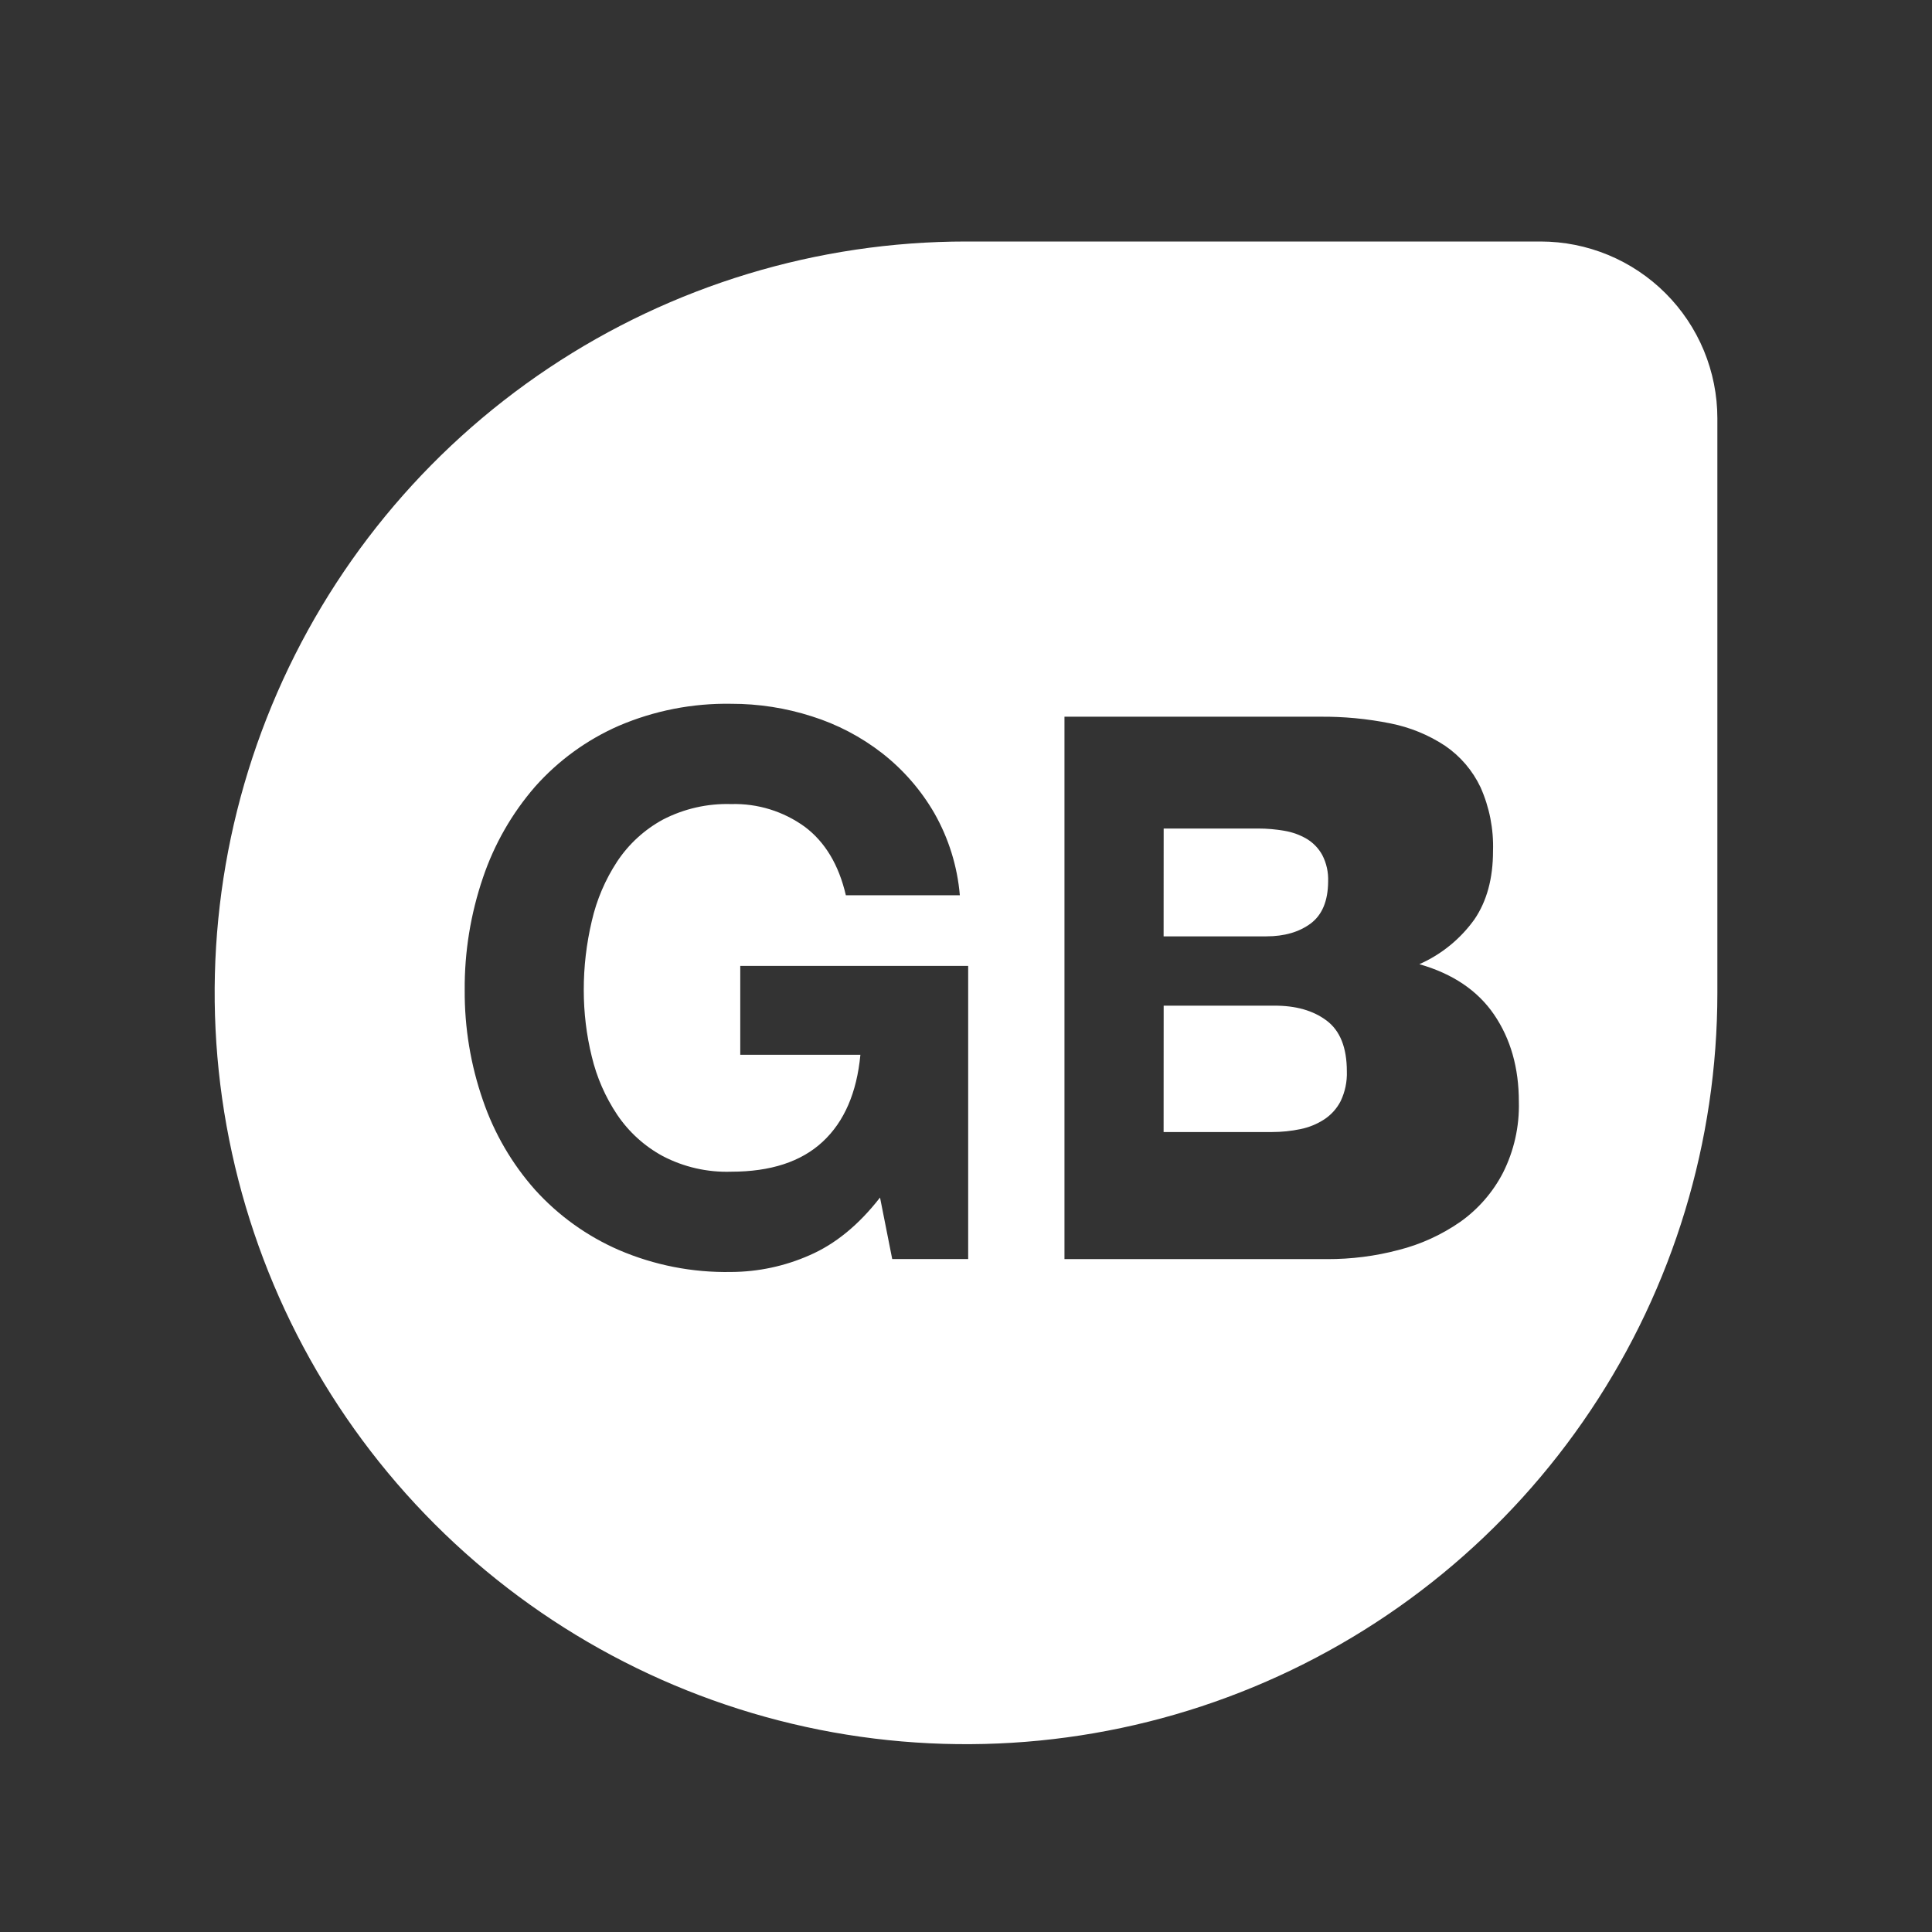 <svg width="32" height="32" viewBox="0 0 32 32" fill="none" xmlns="http://www.w3.org/2000/svg">
<rect x="0" y="0" width="32" height="32" fill="#333333" stroke="none"/>
<path d="M20.974 15.509H19.273L19.274 13.723H20.843C20.988 13.723 21.133 13.736 21.276 13.761C21.406 13.783 21.531 13.828 21.645 13.895C21.752 13.96 21.841 14.052 21.901 14.162C21.971 14.297 22.004 14.448 21.998 14.601C21.996 14.921 21.9 15.153 21.709 15.296C21.518 15.438 21.273 15.509 20.974 15.509Z" fill="white"/>
<path d="M21.07 18.75H19.273L19.274 16.657H21.103C21.461 16.655 21.751 16.737 21.974 16.905C22.197 17.073 22.308 17.353 22.308 17.745C22.314 17.915 22.279 18.083 22.206 18.237C22.143 18.36 22.049 18.465 21.933 18.541C21.813 18.619 21.678 18.674 21.538 18.702C21.384 18.734 21.227 18.75 21.07 18.75Z" fill="white"/>
<path fill-rule="evenodd" clip-rule="evenodd" d="M25.516 4H16.001C13.54 4 11.133 4.73 9.087 6.097C7.04 7.464 5.445 9.408 4.503 11.682C3.561 13.956 3.314 16.458 3.795 18.872C4.275 21.286 5.46 23.503 7.2 25.244C8.941 26.984 11.158 28.169 13.572 28.65C15.986 29.13 18.488 28.884 20.762 27.942C23.036 27 24.98 25.405 26.347 23.358C27.715 21.312 28.445 18.906 28.445 16.445V6.929C28.445 6.545 28.369 6.164 28.222 5.808C28.075 5.453 27.859 5.13 27.587 4.858C27.315 4.586 26.992 4.37 26.637 4.223C26.282 4.076 25.901 4 25.516 4ZM14.576 19.835C14.224 20.288 13.834 20.607 13.406 20.792C12.998 20.972 12.557 21.066 12.11 21.068C11.471 21.08 10.836 20.956 10.248 20.703C9.722 20.474 9.25 20.135 8.864 19.709C8.48 19.277 8.186 18.772 7.999 18.225C7.795 17.638 7.693 17.021 7.697 16.4C7.692 15.767 7.795 15.138 7.999 14.538C8.186 13.983 8.48 13.47 8.864 13.028C9.247 12.597 9.72 12.253 10.248 12.022C10.836 11.77 11.471 11.646 12.11 11.657C12.564 11.656 13.015 11.726 13.447 11.865C13.868 11.997 14.262 12.204 14.611 12.475C14.96 12.748 15.254 13.085 15.476 13.469C15.713 13.886 15.857 14.349 15.898 14.828H14.01C13.893 14.324 13.666 13.947 13.331 13.695C12.977 13.438 12.548 13.305 12.11 13.318C11.717 13.306 11.327 13.395 10.978 13.576C10.674 13.742 10.415 13.979 10.223 14.268C10.025 14.569 9.882 14.904 9.802 15.255C9.713 15.631 9.668 16.015 9.669 16.4C9.669 16.771 9.713 17.141 9.802 17.501C9.884 17.845 10.027 18.171 10.223 18.464C10.416 18.75 10.675 18.985 10.978 19.149C11.327 19.331 11.717 19.42 12.11 19.407C12.765 19.407 13.27 19.242 13.627 18.91C13.983 18.579 14.191 18.099 14.251 17.47H12.261V15.998H16.036V20.854H14.778L14.576 19.835ZM21.859 11.871H17.631V20.855H21.983C22.381 20.856 22.778 20.806 23.163 20.704C23.529 20.612 23.875 20.454 24.185 20.239C24.482 20.029 24.725 19.75 24.893 19.427C25.077 19.062 25.168 18.657 25.157 18.248C25.157 17.688 25.021 17.208 24.748 16.807C24.476 16.407 24.062 16.128 23.509 15.97C23.874 15.809 24.189 15.552 24.421 15.228C24.627 14.926 24.729 14.549 24.729 14.096C24.741 13.732 24.67 13.371 24.522 13.039C24.391 12.763 24.189 12.526 23.936 12.353C23.662 12.172 23.354 12.046 23.031 11.982C22.645 11.904 22.252 11.867 21.859 11.871Z" fill="white"/>
</svg>

